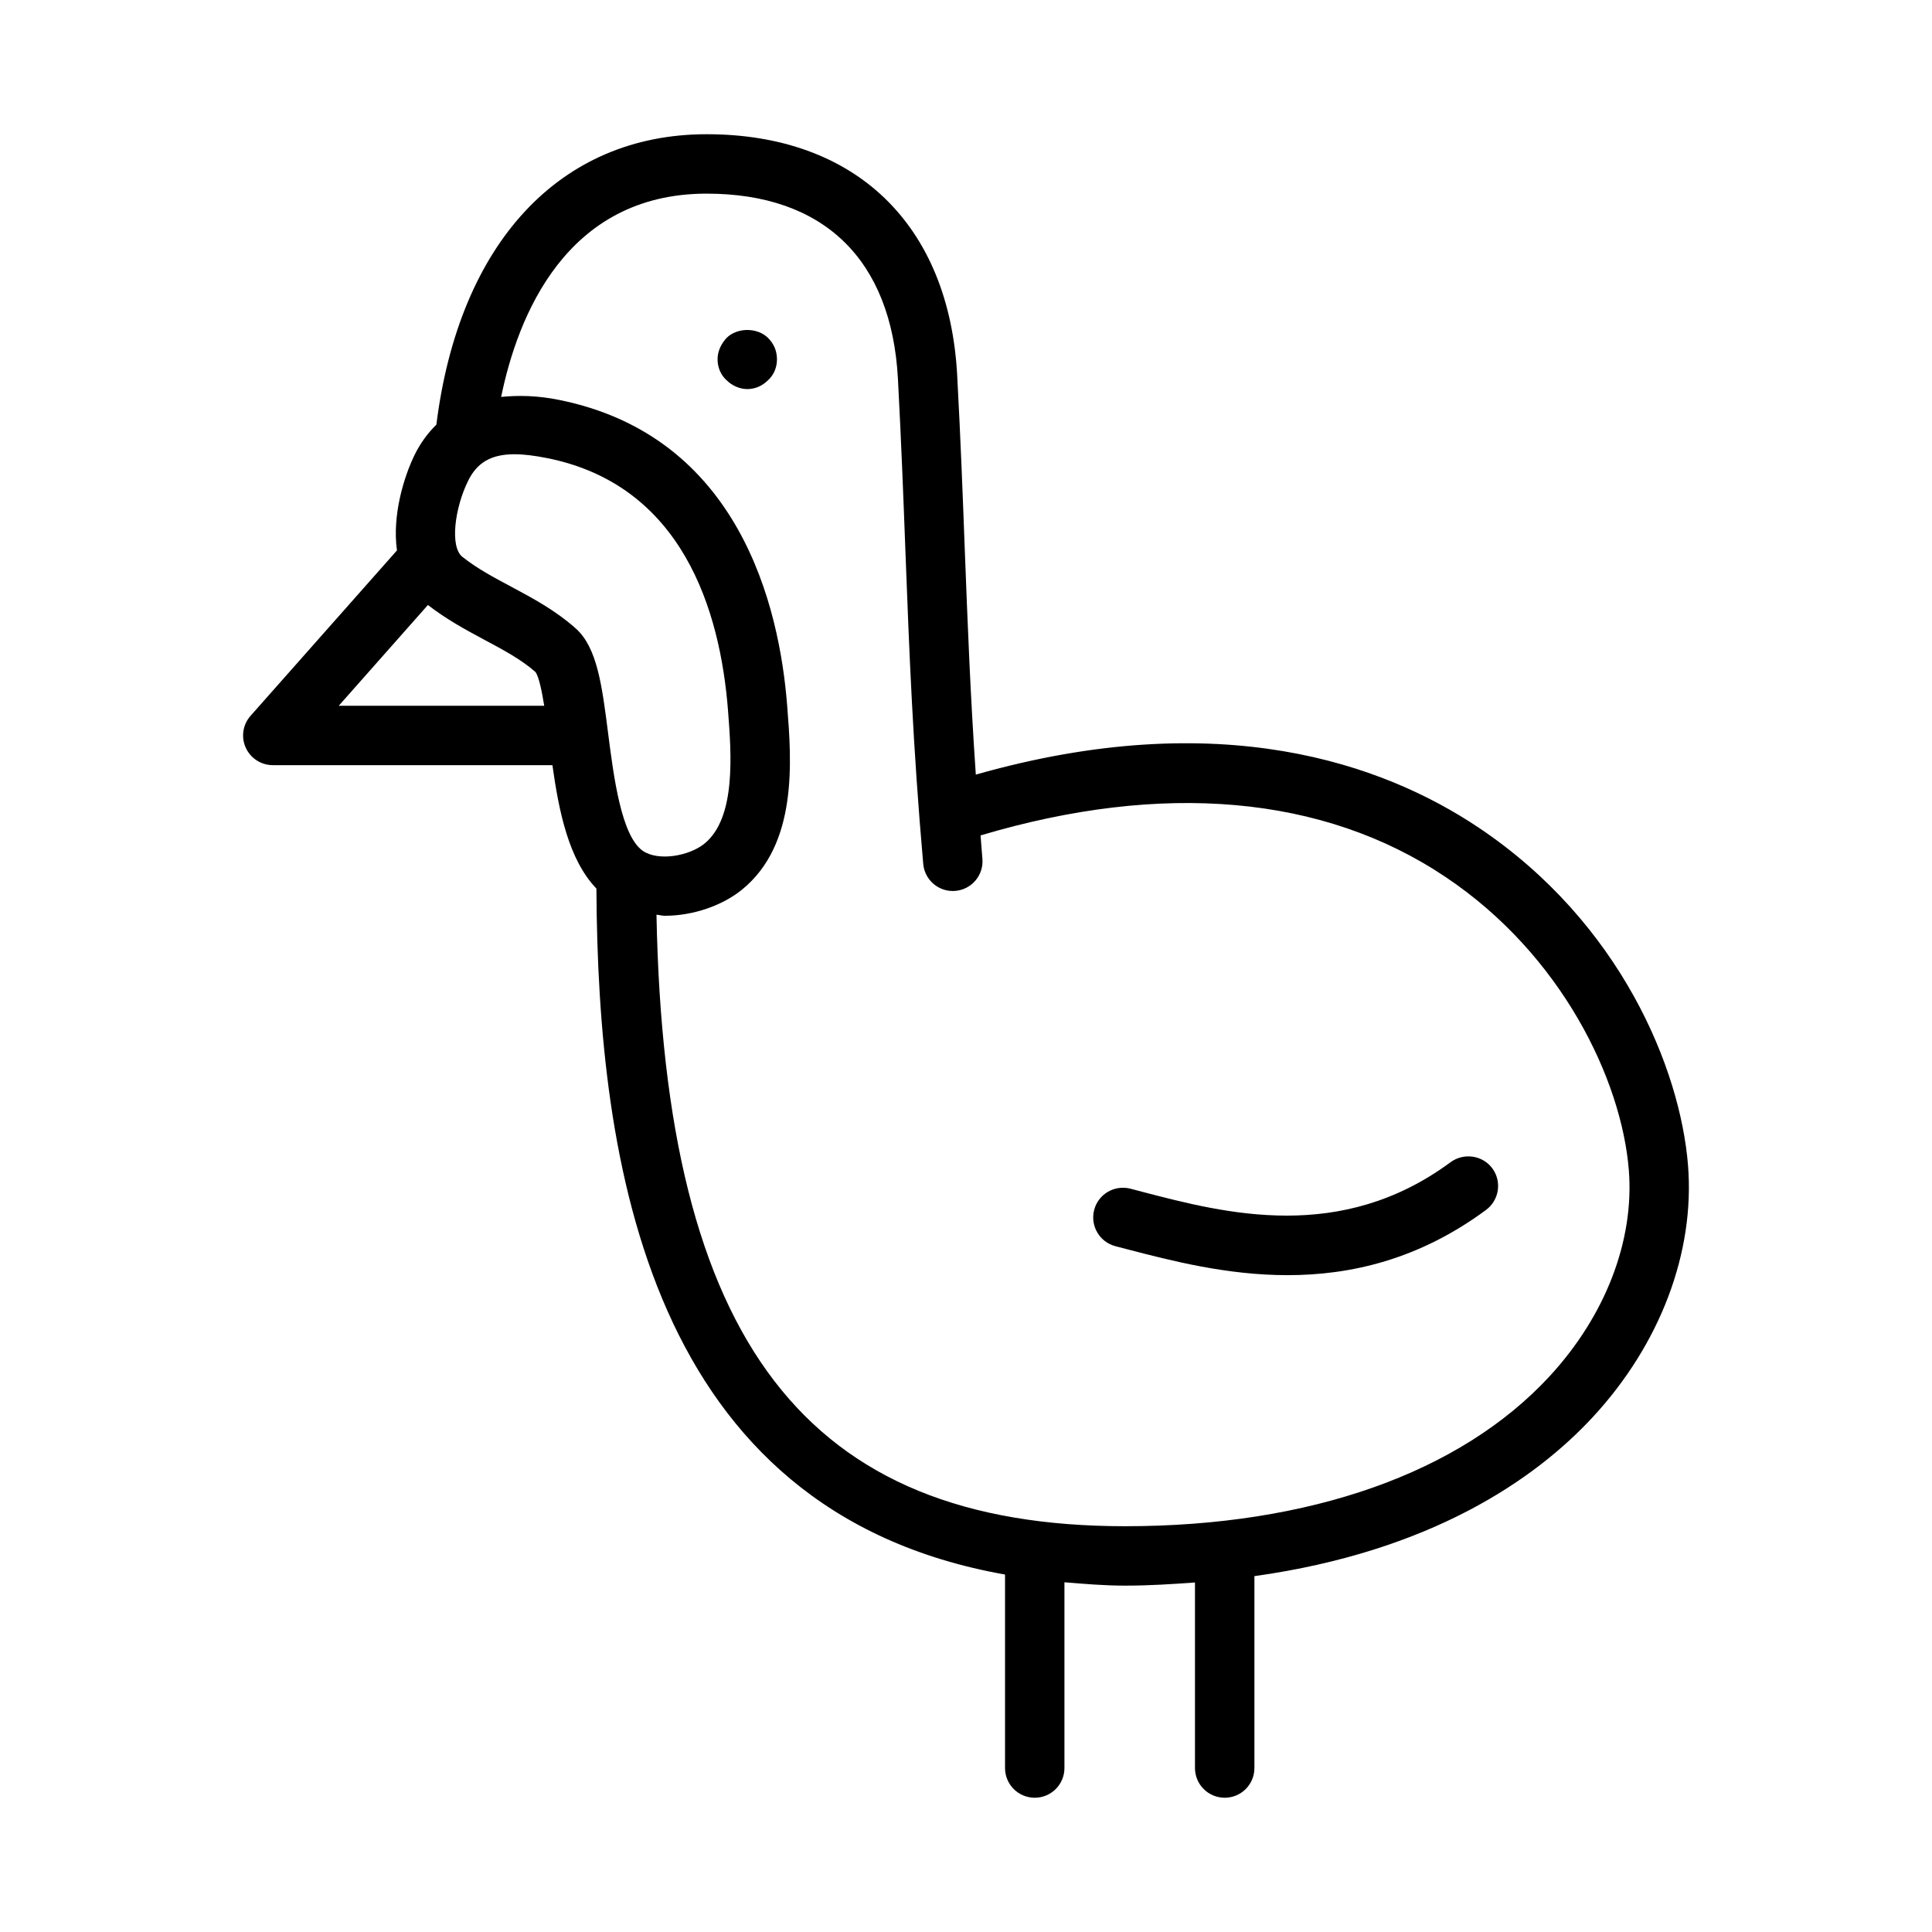 <?xml version="1.0" encoding="UTF-8"?>
<!-- Uploaded to: SVG Find, www.svgrepo.com, Generator: SVG Find Mixer Tools -->
<svg fill="#000000" width="800px" height="800px" version="1.1" viewBox="144 144 512 512" xmlns="http://www.w3.org/2000/svg">
 <g>
  <path d="m336.53 233.57c-1.414 1.582-2.367 3.461-2.367 5.672 0 2.043 0.801 4.09 2.367 5.504 1.414 1.414 3.461 2.367 5.504 2.367 2.215 0 4.106-0.953 5.519-2.367 1.566-1.414 2.352-3.461 2.352-5.504 0-2.215-0.785-4.09-2.352-5.672-2.828-2.828-8.191-2.828-11.023 0z"/>
  <path d="m528.45 451.97c-29.137 21.555-59.609 13.652-81.855 7.84l-3.043-0.801c-4.227-1.062-8.504 1.445-9.594 5.656-1.078 4.211 1.445 8.504 5.656 9.594l3.012 0.785c11.762 3.059 26.477 6.887 42.59 6.887 16.621 0 34.73-4.074 52.613-17.297 3.488-2.598 4.227-7.519 1.645-11.023-2.598-3.469-7.519-4.176-11.023-1.641z"/>
  <path d="m468.56 620.42c4.352 0 7.871-3.519 7.871-7.871v-50.855c46.691-6.527 74.391-25.59 89.773-42.254 17.82-19.312 26.984-43.59 25.137-66.637-2.043-25.508-17.805-64.254-55.52-89.5-25.18-16.84-68.441-32.457-133.22-14.02-1.449-21.102-2.164-39.828-2.914-59.352-0.539-14.406-1.105-29.414-2.016-46.355-2.113-40.082-26.945-64.004-66.398-64.004-38.84 0-65.605 28.777-71.629 76.961-2.238 2.215-4.199 4.82-5.754 7.984-2.867 5.859-5.992 16.086-4.691 25.348l-38.789 43.824c-2.059 2.305-2.566 5.629-1.293 8.441 1.277 2.828 4.09 4.644 7.18 4.644h74.098c1.738 12.434 4.356 25.098 11.66 32.707 0.387 72.824 13.727 165.04 108.29 181.79v51.277c0 4.352 3.519 7.871 7.871 7.871 4.352 0 7.871-3.519 7.871-7.871v-49.227c5.231 0.426 10.422 0.887 16.098 0.887 6.535 0 12.527-0.41 18.496-0.832v49.172c0.008 4.352 3.527 7.871 7.879 7.871zm-211.16-316.09c4.809 3.719 9.816 6.465 14.676 9.066 5.164 2.754 10.055 5.352 13.82 8.688 0.898 1.203 1.668 4.867 2.328 8.949h-54.449zm39.188 6.223c-5.383-4.797-11.332-7.981-17.082-11.055-4.676-2.492-9.102-4.844-12.977-7.934-3.383-2.707-1.984-13.023 1.508-20.109 2.367-4.828 6.059-7.074 12.316-7.074 2.461 0 5.305 0.355 8.609 1.016h0.016c35.887 7.18 45.879 40.328 47.953 66.883 0.875 11.332 2.215 28.445-6.258 35.301-3.981 3.231-12.133 4.75-16.312 1.906-5.734-3.965-7.734-19.711-9.211-31.211-1.613-12.656-2.891-22.652-8.562-27.723zm21.379 75.852c0.73 0.051 1.438 0.285 2.172 0.285 7.625 0 15.312-2.738 20.434-6.871 14.914-12.07 13.191-34.148 12.039-48.77-2.027-26.172-12.59-71.496-60.559-81.09-5.699-1.148-10.656-1.223-15.242-0.773 4.363-21.262 17.125-53.871 54.461-53.871 30.996 0 49 17.434 50.691 49.094 0.891 16.867 1.461 31.781 2 46.125 1 26.309 1.953 51.168 4.703 82.41 0.355 4.09 3.797 7.18 7.824 7.18 0.23 0 0.477-0.016 0.707-0.031 4.336-0.383 7.535-4.199 7.148-8.531-0.191-2.152-0.312-4.07-0.484-6.168 48.176-14.34 90.762-10.734 123.19 10.992 30.934 20.695 46.695 53.922 48.602 77.676 1.492 18.664-6.164 38.605-21.02 54.688-23.648 25.613-63.574 39.715-112.45 39.715-84.609 0-122.05-48.762-124.21-162.06z"/>
 </g>
</svg>